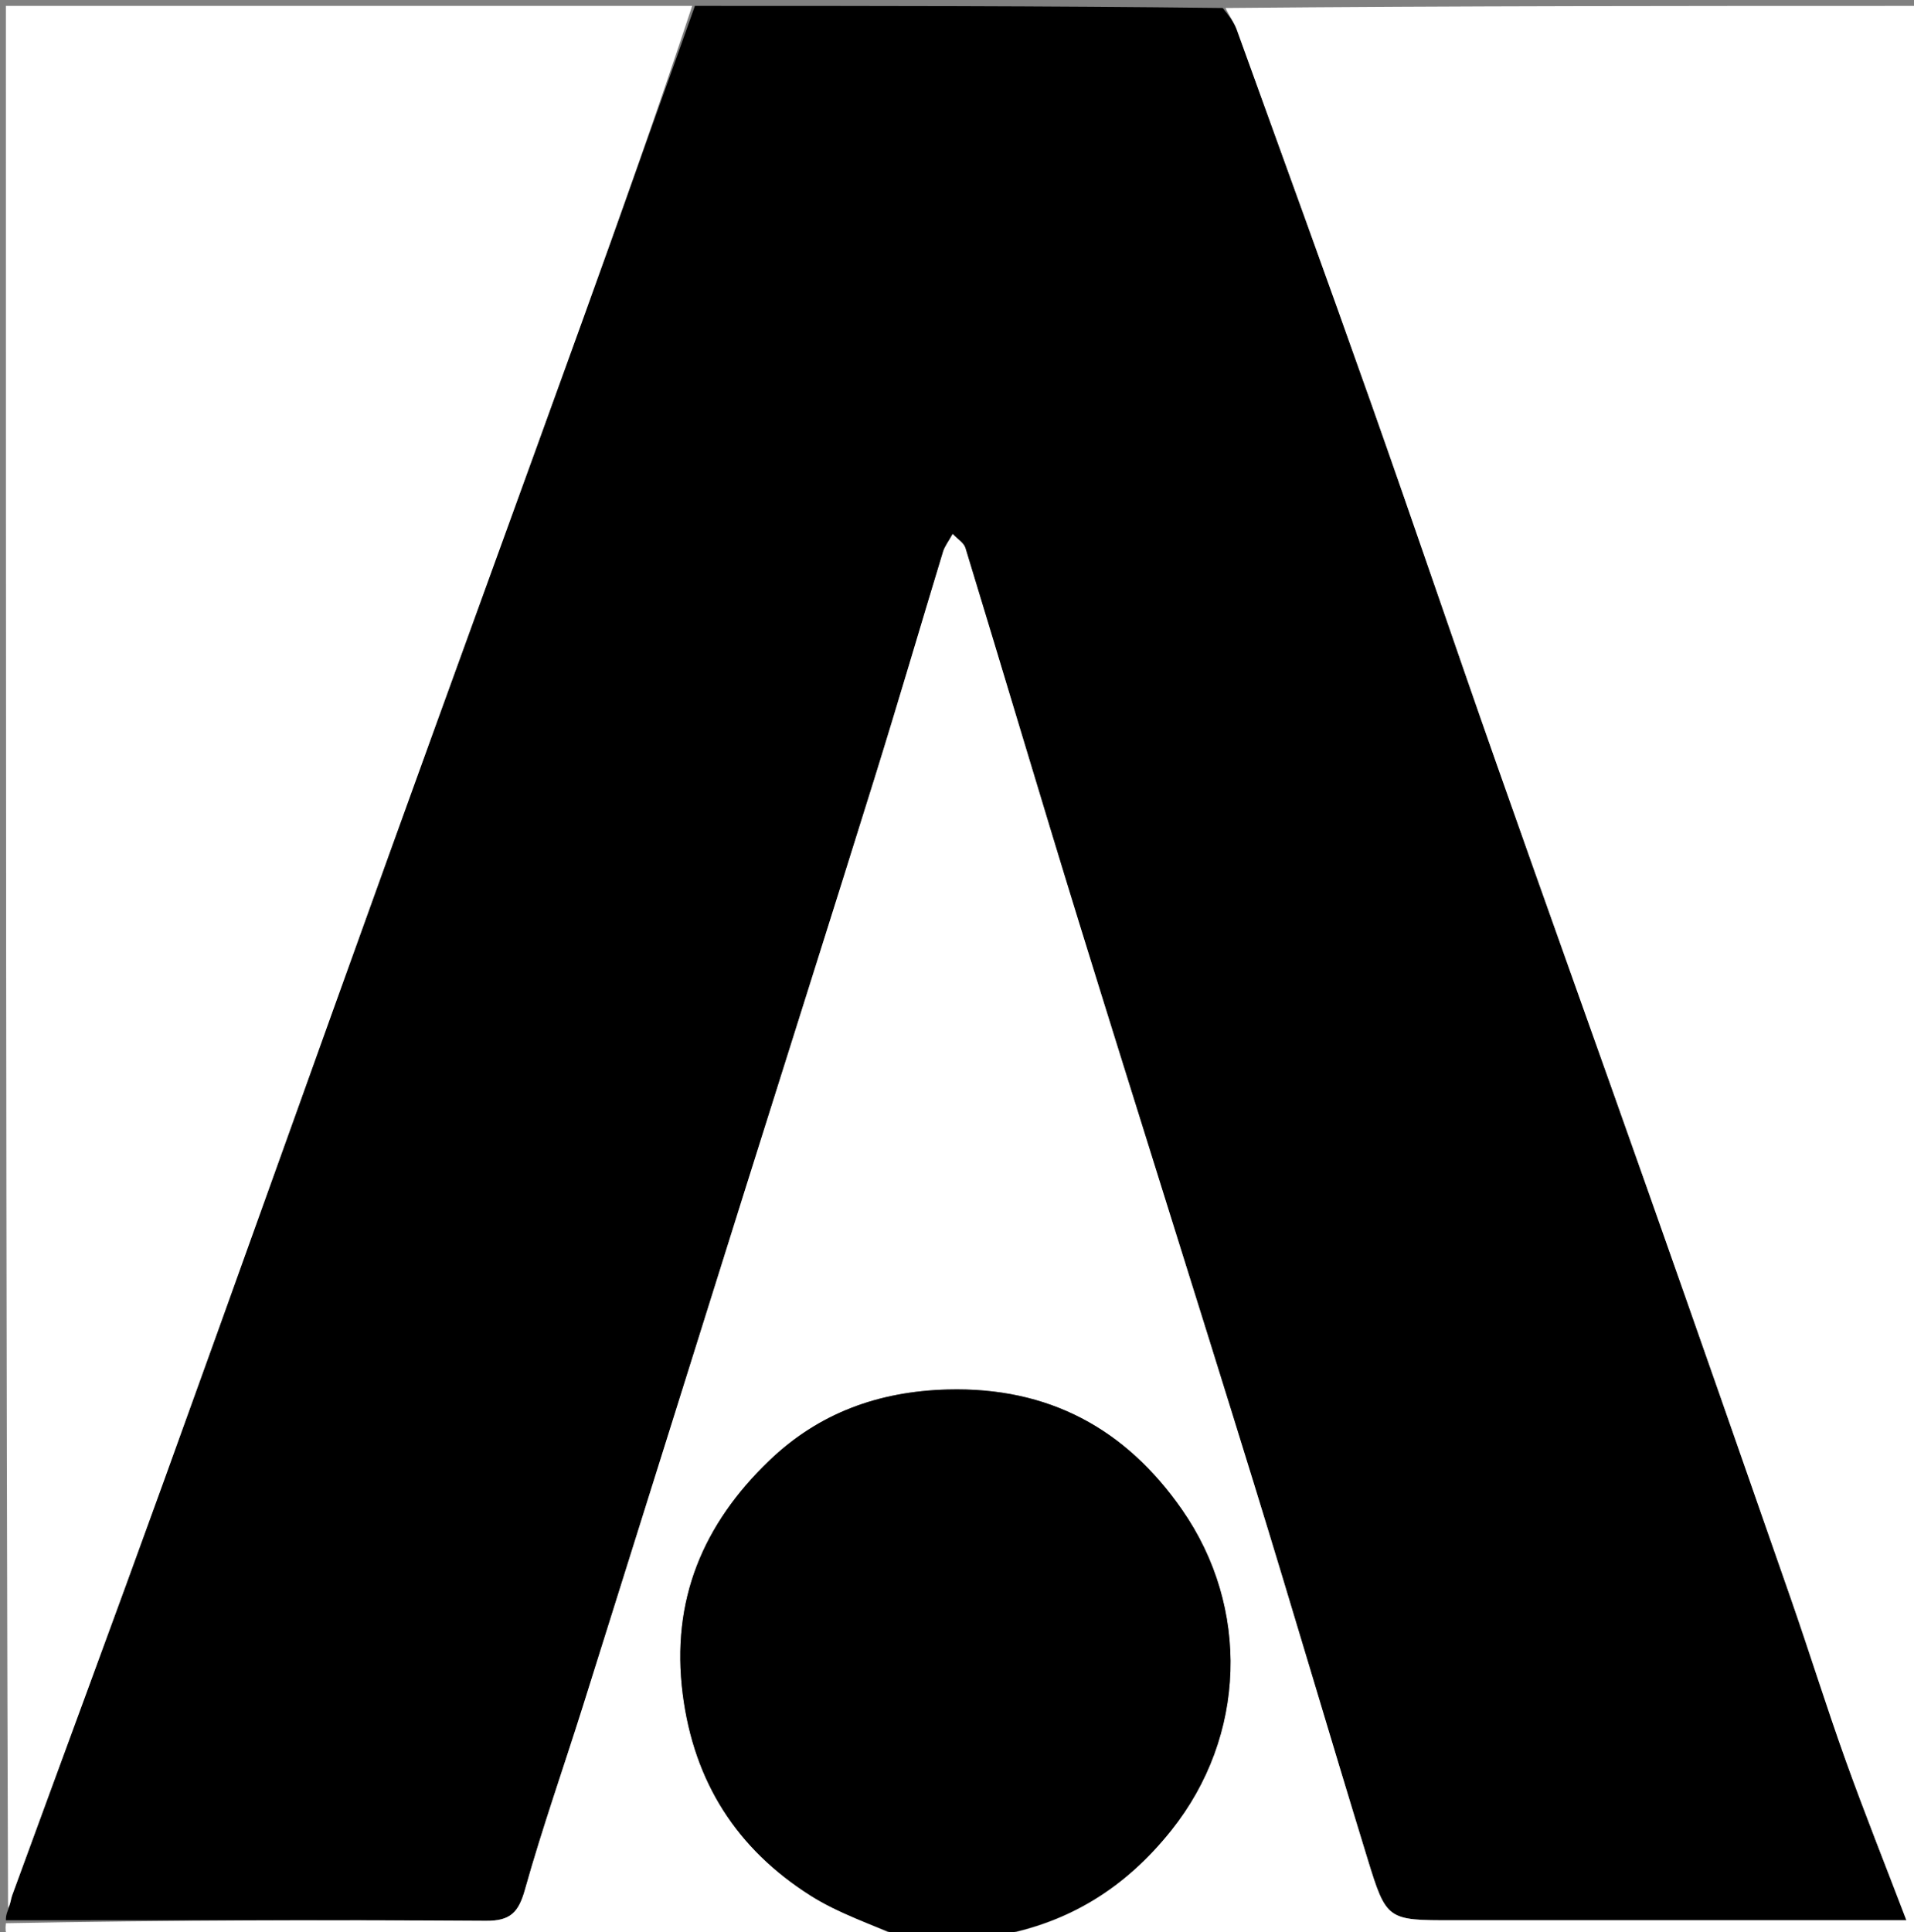 <svg version="1.1" id="Layer_1" xmlns="http://www.w3.org/2000/svg" xmlns:xlink="http://www.w3.org/1999/xlink" x="0px" y="0px" width="100%" viewBox="0 0 325 328" enable-background="new 0 0 325 328" xml:space="preserve">
<rect x="0" y="0" width="325" height="328" fill="#808080" stroke="none"/>
<path fill="#000000" opacity="1" stroke="none" d="
M118,1 
	C147.688,1 177.375,1 207.624,1.358 
	C208.797,2.809 209.577,3.842 209.997,5.004 
	C217.664,26.217 225.376,47.416 232.897,68.681 
	C240.039,88.875 246.903,109.167 254.012,129.373 
	C262.608,153.806 271.372,178.179 279.991,202.604 
	C288.09,225.552 296.125,248.523 304.125,271.505 
	C307.286,280.584 310.138,289.772 313.384,298.819 
	C316.588,307.751 320.112,316.568 323.711,326 
	C297.3,326 271.986,326 246.673,326 
	C235.569,326 235.426,326.044 232.192,315.516 
	C225.65,294.216 219.389,272.829 212.813,251.54 
	C203.021,219.842 192.983,188.22 183.189,156.522 
	C176.659,135.388 170.386,114.175 163.918,93.021 
	C163.65,92.144 162.573,91.514 161.765,90.654 
	C161.047,91.958 160.416,92.753 160.141,93.656 
	C156.266,106.387 152.538,119.163 148.579,131.867 
	C141.284,155.278 133.849,178.646 126.494,202.039 
	C117.315,231.238 108.176,260.451 98.983,289.647 
	C95.71,300.043 92.08,310.336 89.132,320.822 
	C88.049,324.678 86.641,326.119 82.526,326.092 
	C55.352,325.914 28.176,326 1,326 
	C1,325.556 1,325.111 1.369,324.217 
	C1.835,323.116 1.825,322.424 2.047,321.818 
	C10.617,298.39 19.294,275.001 27.778,251.542 
	C40.563,216.189 53.182,180.776 65.936,145.412 
	C76.899,115.013 87.981,84.658 98.956,54.264 
	C105.36,36.529 111.656,18.756 118,1 
z" />
<path fill="#FFFFFF" opacity="1" stroke="none" d="
M1,326.5 
	C28.176,326 55.352,325.914 82.526,326.092 
	C86.641,326.119 88.049,324.678 89.132,320.822 
	C92.08,310.336 95.71,300.043 98.983,289.647 
	C108.176,260.451 117.315,231.238 126.494,202.039 
	C133.849,178.646 141.284,155.278 148.579,131.867 
	C152.538,119.163 156.266,106.387 160.141,93.656 
	C160.416,92.753 161.047,91.958 161.765,90.654 
	C162.573,91.514 163.65,92.144 163.918,93.021 
	C170.386,114.175 176.659,135.388 183.189,156.522 
	C192.983,188.22 203.021,219.842 212.813,251.54 
	C219.389,272.829 225.65,294.216 232.192,315.516 
	C235.426,326.044 235.569,326 246.673,326 
	C271.986,326 297.3,326 323.711,326 
	C320.112,316.568 316.588,307.751 313.384,298.819 
	C310.138,289.772 307.286,280.584 304.125,271.505 
	C296.125,248.523 288.09,225.552 279.991,202.604 
	C271.372,178.179 262.608,153.806 254.012,129.373 
	C246.903,109.167 240.039,88.875 232.897,68.681 
	C225.376,47.416 217.664,26.217 209.997,5.004 
	C209.577,3.842 208.797,2.809 208.093,1.358 
	C247.305,1 286.61,1 325.957,1 
	C325.957,110.225 325.957,219.451 325.957,329 
	C273.98,329 221.958,329 169.601,328.618 
	C181.536,326.467 191.13,320.446 198.878,310.741 
	C211.647,294.75 212.287,272.905 200.705,256.285 
	C191.126,242.539 178.075,235.438 160.905,235.891 
	C149.15,236.201 139.019,239.909 130.628,247.956 
	C119.393,258.731 113.895,271.667 115.925,287.589 
	C117.83,302.539 125.134,313.904 137.654,321.823 
	C142.388,324.818 147.863,326.642 153,329 
	C103.5,329 54,329.012 4.5,328.927 
	C3.283,328.925 0.529,330.533 1,326.5 
z" />
<path fill="#FFFFFF" opacity="1" stroke="none" d="
M117.531,1 
	C111.656,18.756 105.36,36.529 98.956,54.264 
	C87.981,84.658 76.899,115.013 65.936,145.412 
	C53.182,180.776 40.563,216.189 27.778,251.542 
	C19.294,275.001 10.617,298.39 2.047,321.818 
	C1.825,322.424 1.835,323.116 1.369,323.884 
	C1,216.44 1,108.881 1,1 
	C39.687,1 78.375,1 117.531,1 
z" />
<path fill="#000000" opacity="1" stroke="none" d="
M153.467,329 
	C147.863,326.642 142.388,324.818 137.654,321.823 
	C125.134,313.904 117.83,302.539 115.925,287.589 
	C113.895,271.667 119.393,258.731 130.628,247.956 
	C139.019,239.909 149.15,236.201 160.905,235.891 
	C178.075,235.438 191.126,242.539 200.705,256.285 
	C212.287,272.905 211.647,294.75 198.878,310.741 
	C191.13,320.446 181.536,326.467 169.132,328.618 
	C163.978,329 158.956,329 153.467,329 
z" />
</svg>